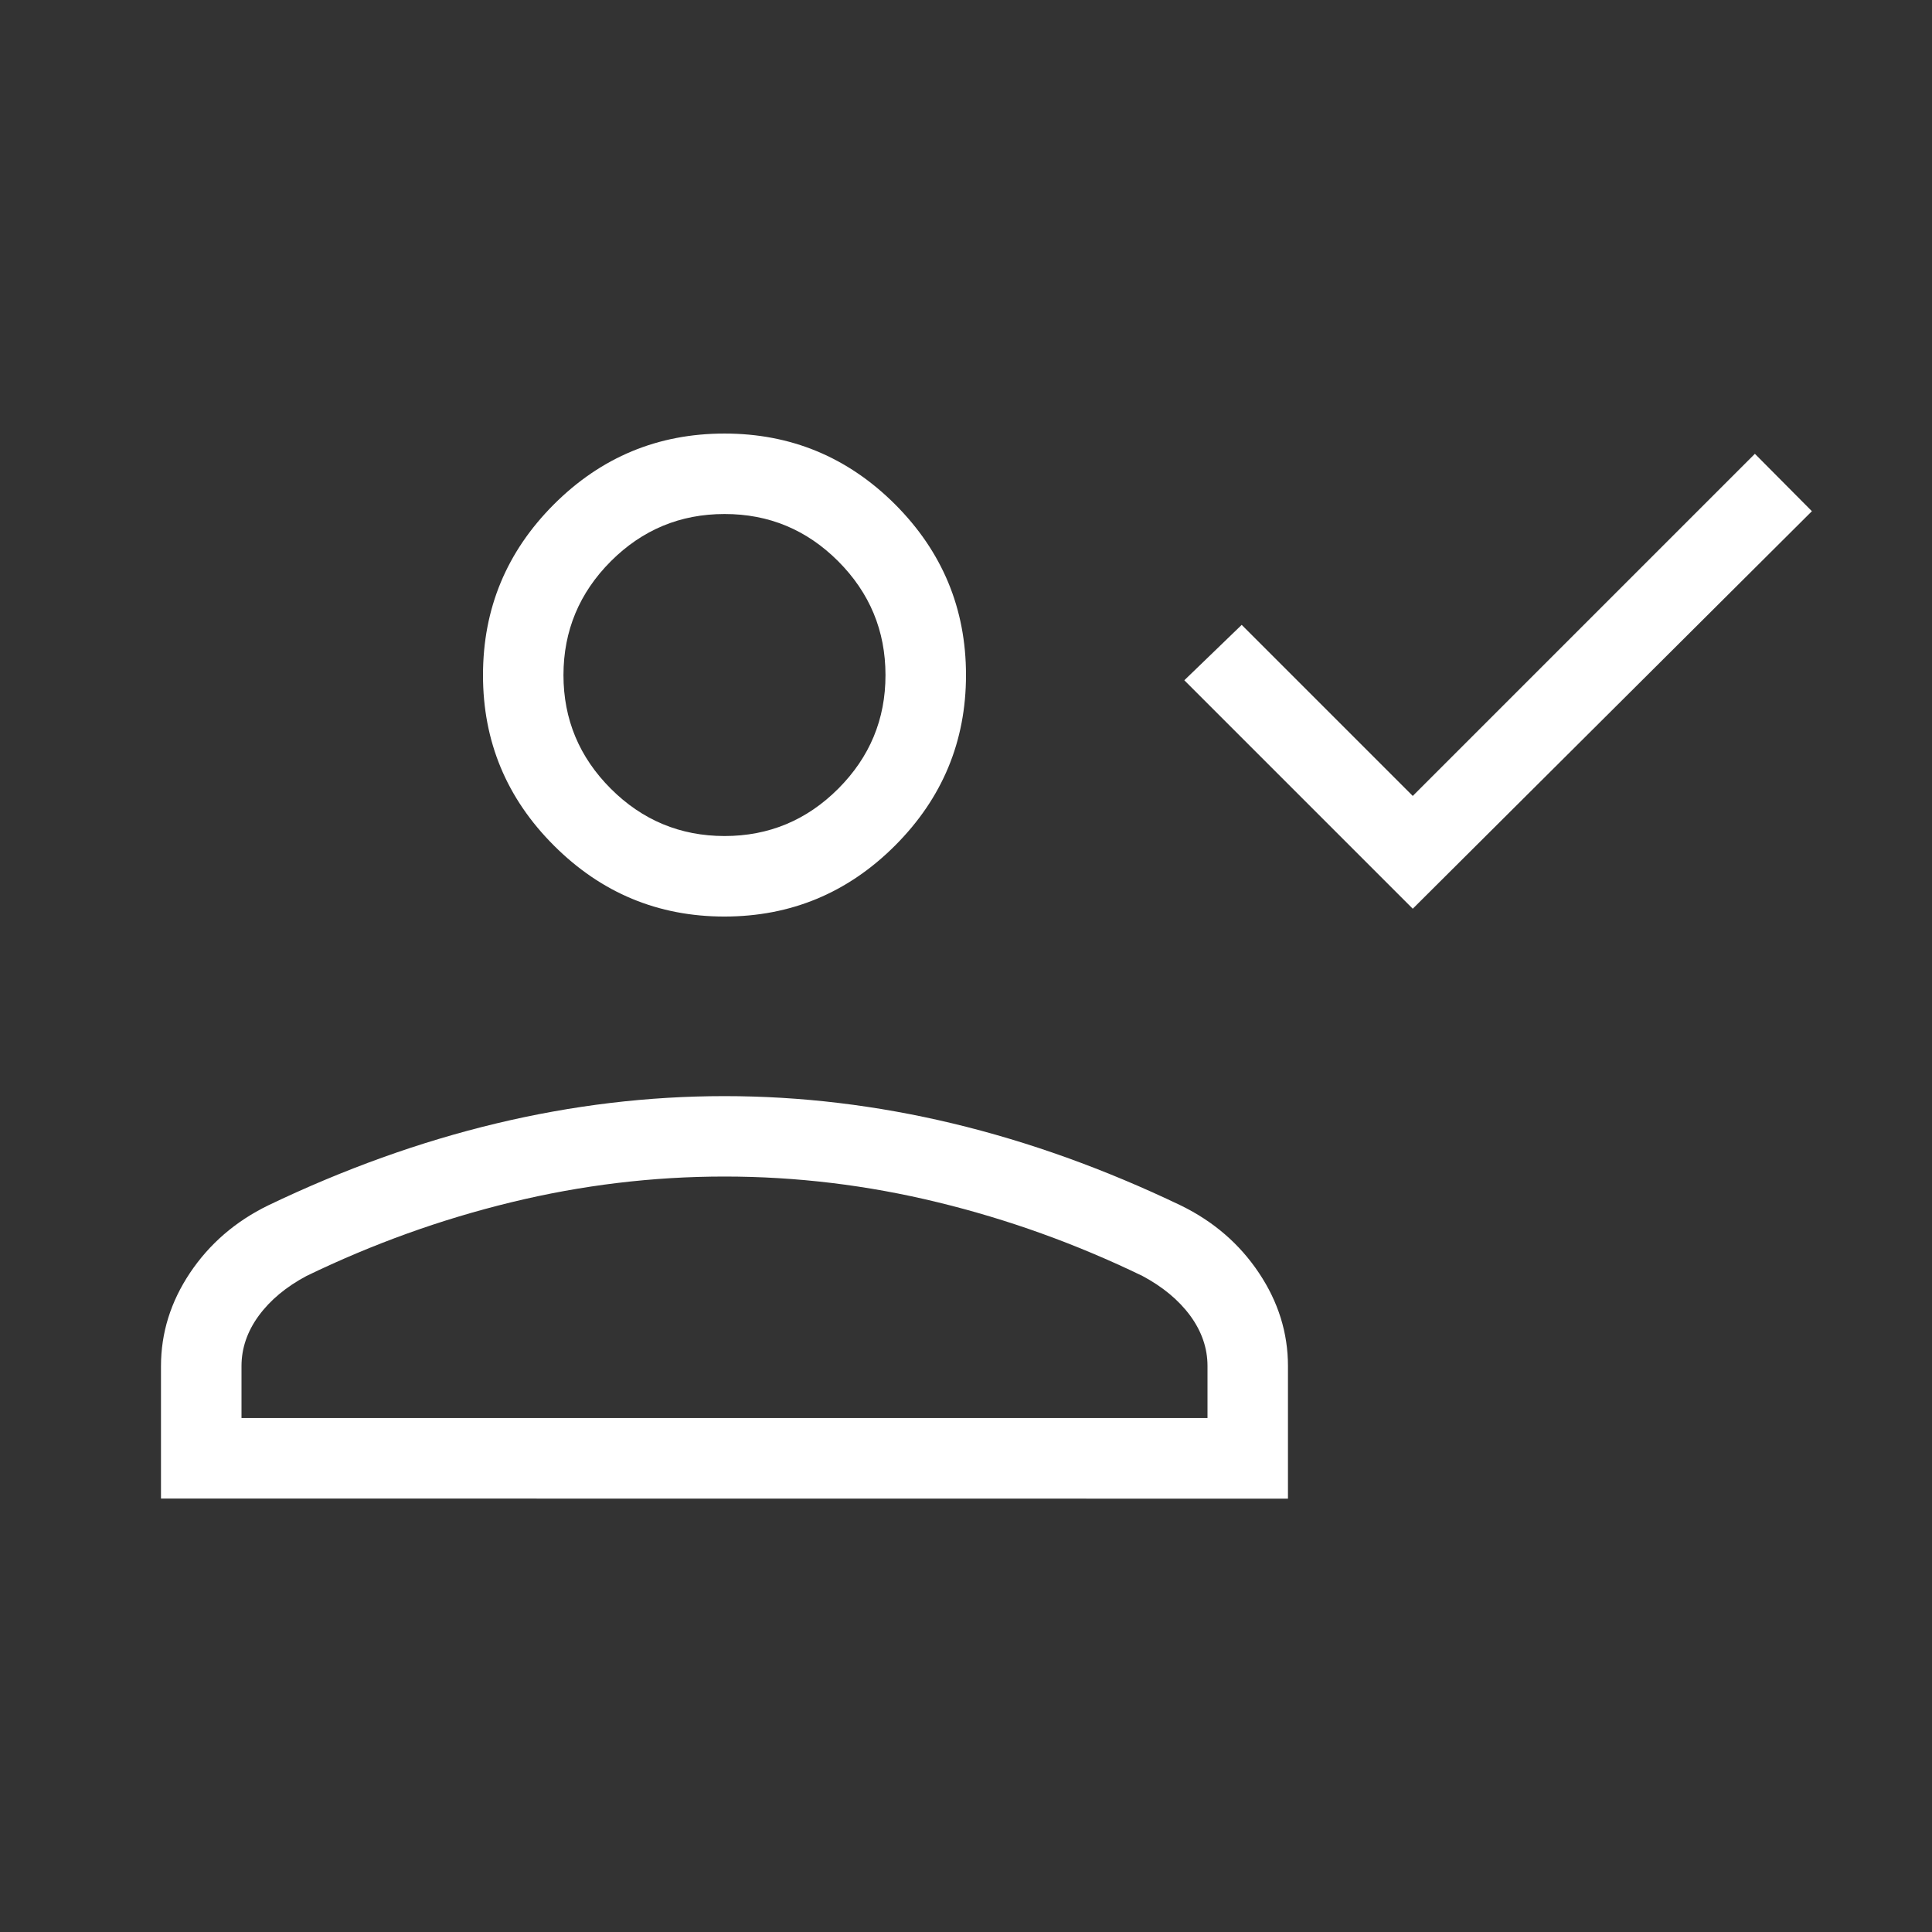 <?xml version="1.0" encoding="UTF-8"?> <svg xmlns="http://www.w3.org/2000/svg" width="37" height="37" viewBox="0 0 37 37" fill="none"><rect x="0" y="0" width="37" height="37" fill="#333333" stroke="none"/><path d="M27.056 17.403L22.681 13.028L23.78 11.967L27.056 15.243L33.608 8.691L34.7 9.79L27.056 17.403ZM13.875 17.553C12.603 17.553 11.514 17.099 10.608 16.193C9.701 15.287 9.249 14.198 9.25 12.928C9.25 11.655 9.702 10.566 10.608 9.659C11.513 8.755 12.602 8.303 13.875 8.303C15.147 8.303 16.236 8.755 17.142 9.659C18.047 10.566 18.5 11.655 18.5 12.928C18.5 14.199 18.047 15.287 17.142 16.193C16.236 17.099 15.147 17.552 13.875 17.553ZM3.083 28.699V26.163C3.083 25.527 3.268 24.932 3.638 24.378C4.009 23.823 4.508 23.392 5.133 23.086C6.589 22.388 8.045 21.865 9.501 21.516C10.958 21.167 12.416 20.992 13.875 20.992C15.334 20.992 16.792 21.167 18.248 21.516C19.705 21.866 21.16 22.389 22.614 23.086C23.241 23.392 23.74 23.823 24.11 24.378C24.481 24.932 24.666 25.527 24.666 26.163V28.701L3.083 28.699ZM4.625 27.157H23.125V26.161C23.125 25.82 23.015 25.499 22.795 25.198C22.574 24.898 22.268 24.644 21.879 24.436C20.611 23.822 19.302 23.351 17.954 23.024C16.608 22.696 15.248 22.532 13.875 22.532C12.503 22.532 11.143 22.696 9.795 23.024C8.447 23.351 7.139 23.822 5.87 24.436C5.48 24.644 5.175 24.898 4.955 25.198C4.735 25.499 4.625 25.821 4.625 26.163V27.157ZM13.875 16.011C14.723 16.011 15.449 15.709 16.053 15.105C16.657 14.5 16.959 13.775 16.958 12.928C16.958 12.08 16.656 11.354 16.053 10.749C15.45 10.145 14.724 9.843 13.875 9.844C13.027 9.844 12.301 10.146 11.698 10.749C11.095 11.353 10.792 12.079 10.791 12.928C10.791 13.776 11.094 14.501 11.698 15.105C12.302 15.708 13.028 16.01 13.875 16.011Z" fill="white"></path></svg> 
